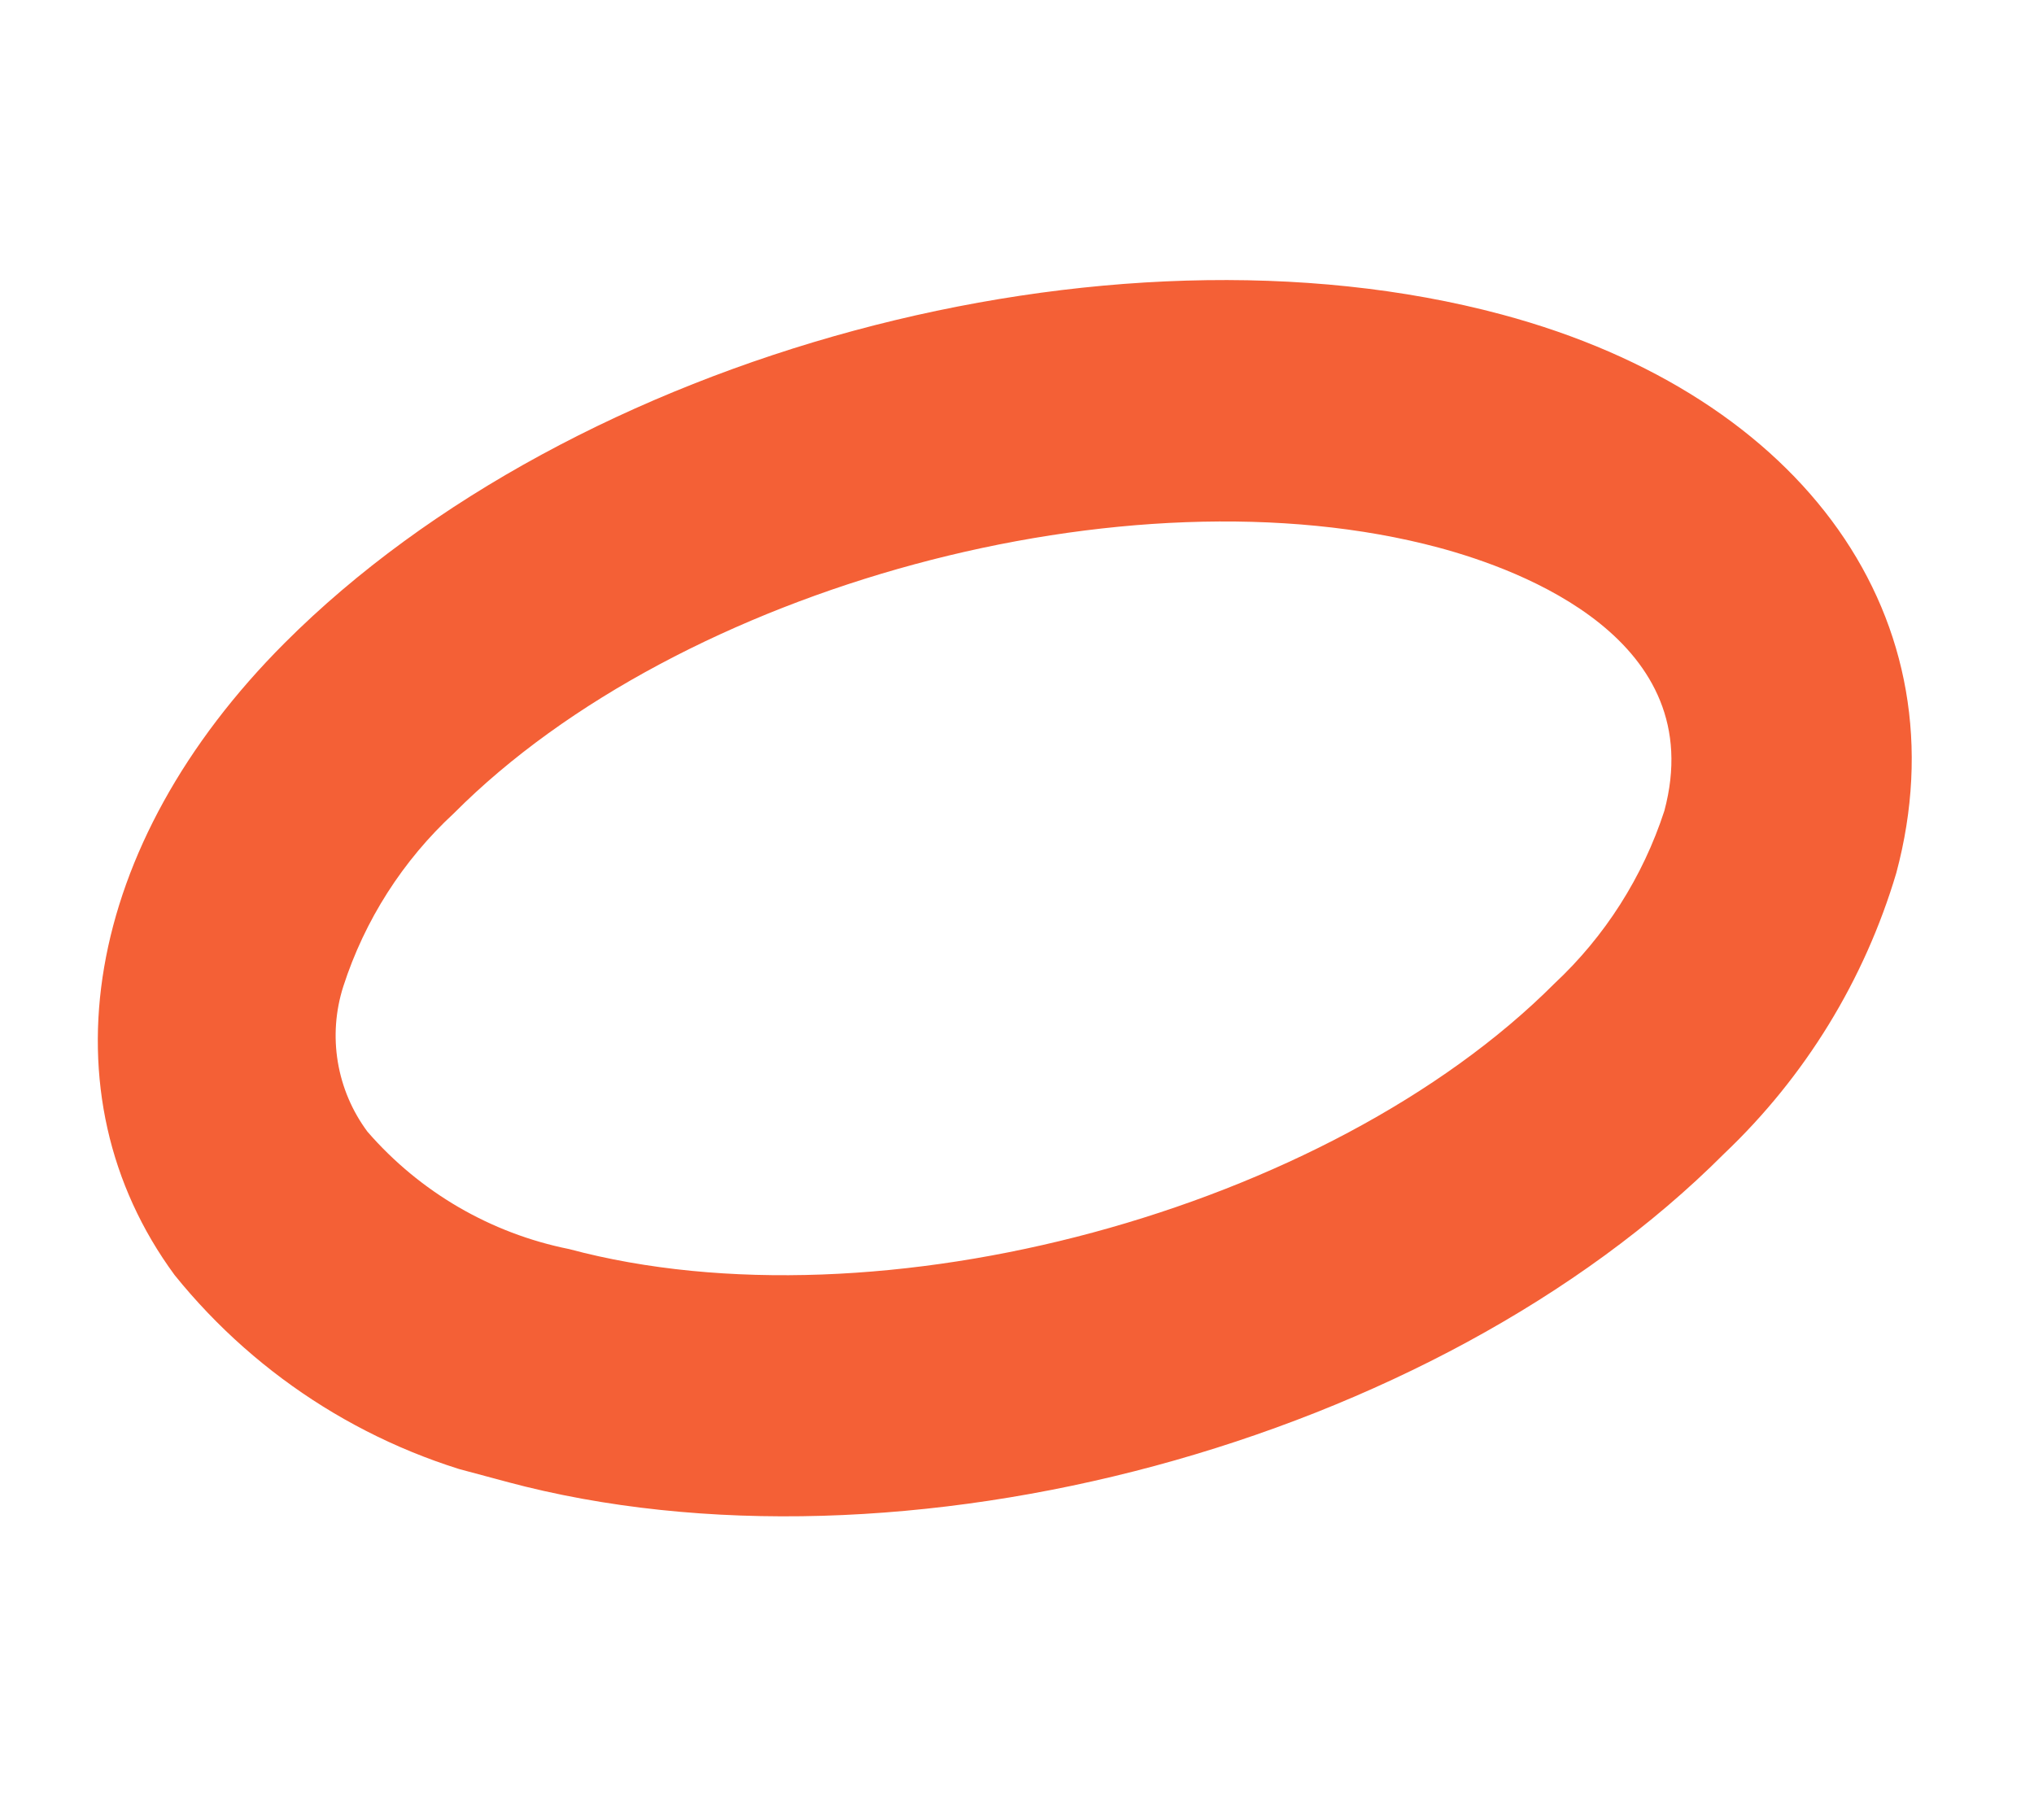 <?xml version="1.0" encoding="UTF-8"?> <svg xmlns="http://www.w3.org/2000/svg" width="57" height="51" viewBox="0 0 57 51" fill="none"> <g clip-path="url(#clip0_611_2353)"> <path d="M53.141 24.465C52.249 27.464 50.586 30.176 48.319 32.328C40.216 40.448 25.233 44.483 14.201 41.527C10.534 40.703 7.255 38.661 4.893 35.732C1.175 30.672 2.32 23.677 7.98 18.016C16.079 9.91 31.051 5.857 42.083 8.813C50.595 11.094 55.036 17.391 53.141 24.465ZM9.621 27.642C9.402 28.326 9.349 29.053 9.467 29.762C9.585 30.47 9.87 31.14 10.298 31.715C11.767 33.408 13.754 34.564 15.949 35.004C24.635 37.332 37.218 33.915 43.559 27.565C44.979 26.239 46.039 24.573 46.641 22.724C47.925 17.93 42.647 15.971 40.316 15.346C31.631 13.019 19.047 16.435 12.721 22.79C11.289 24.113 10.221 25.784 9.621 27.642Z" fill="#F46036"></path> </g> <defs> <clipPath id="clip0_611_2353"> <rect width="38.815" height="47.899" fill="white" transform="translate(0 37.721) rotate(-75)"></rect> </clipPath> </defs> </svg> 